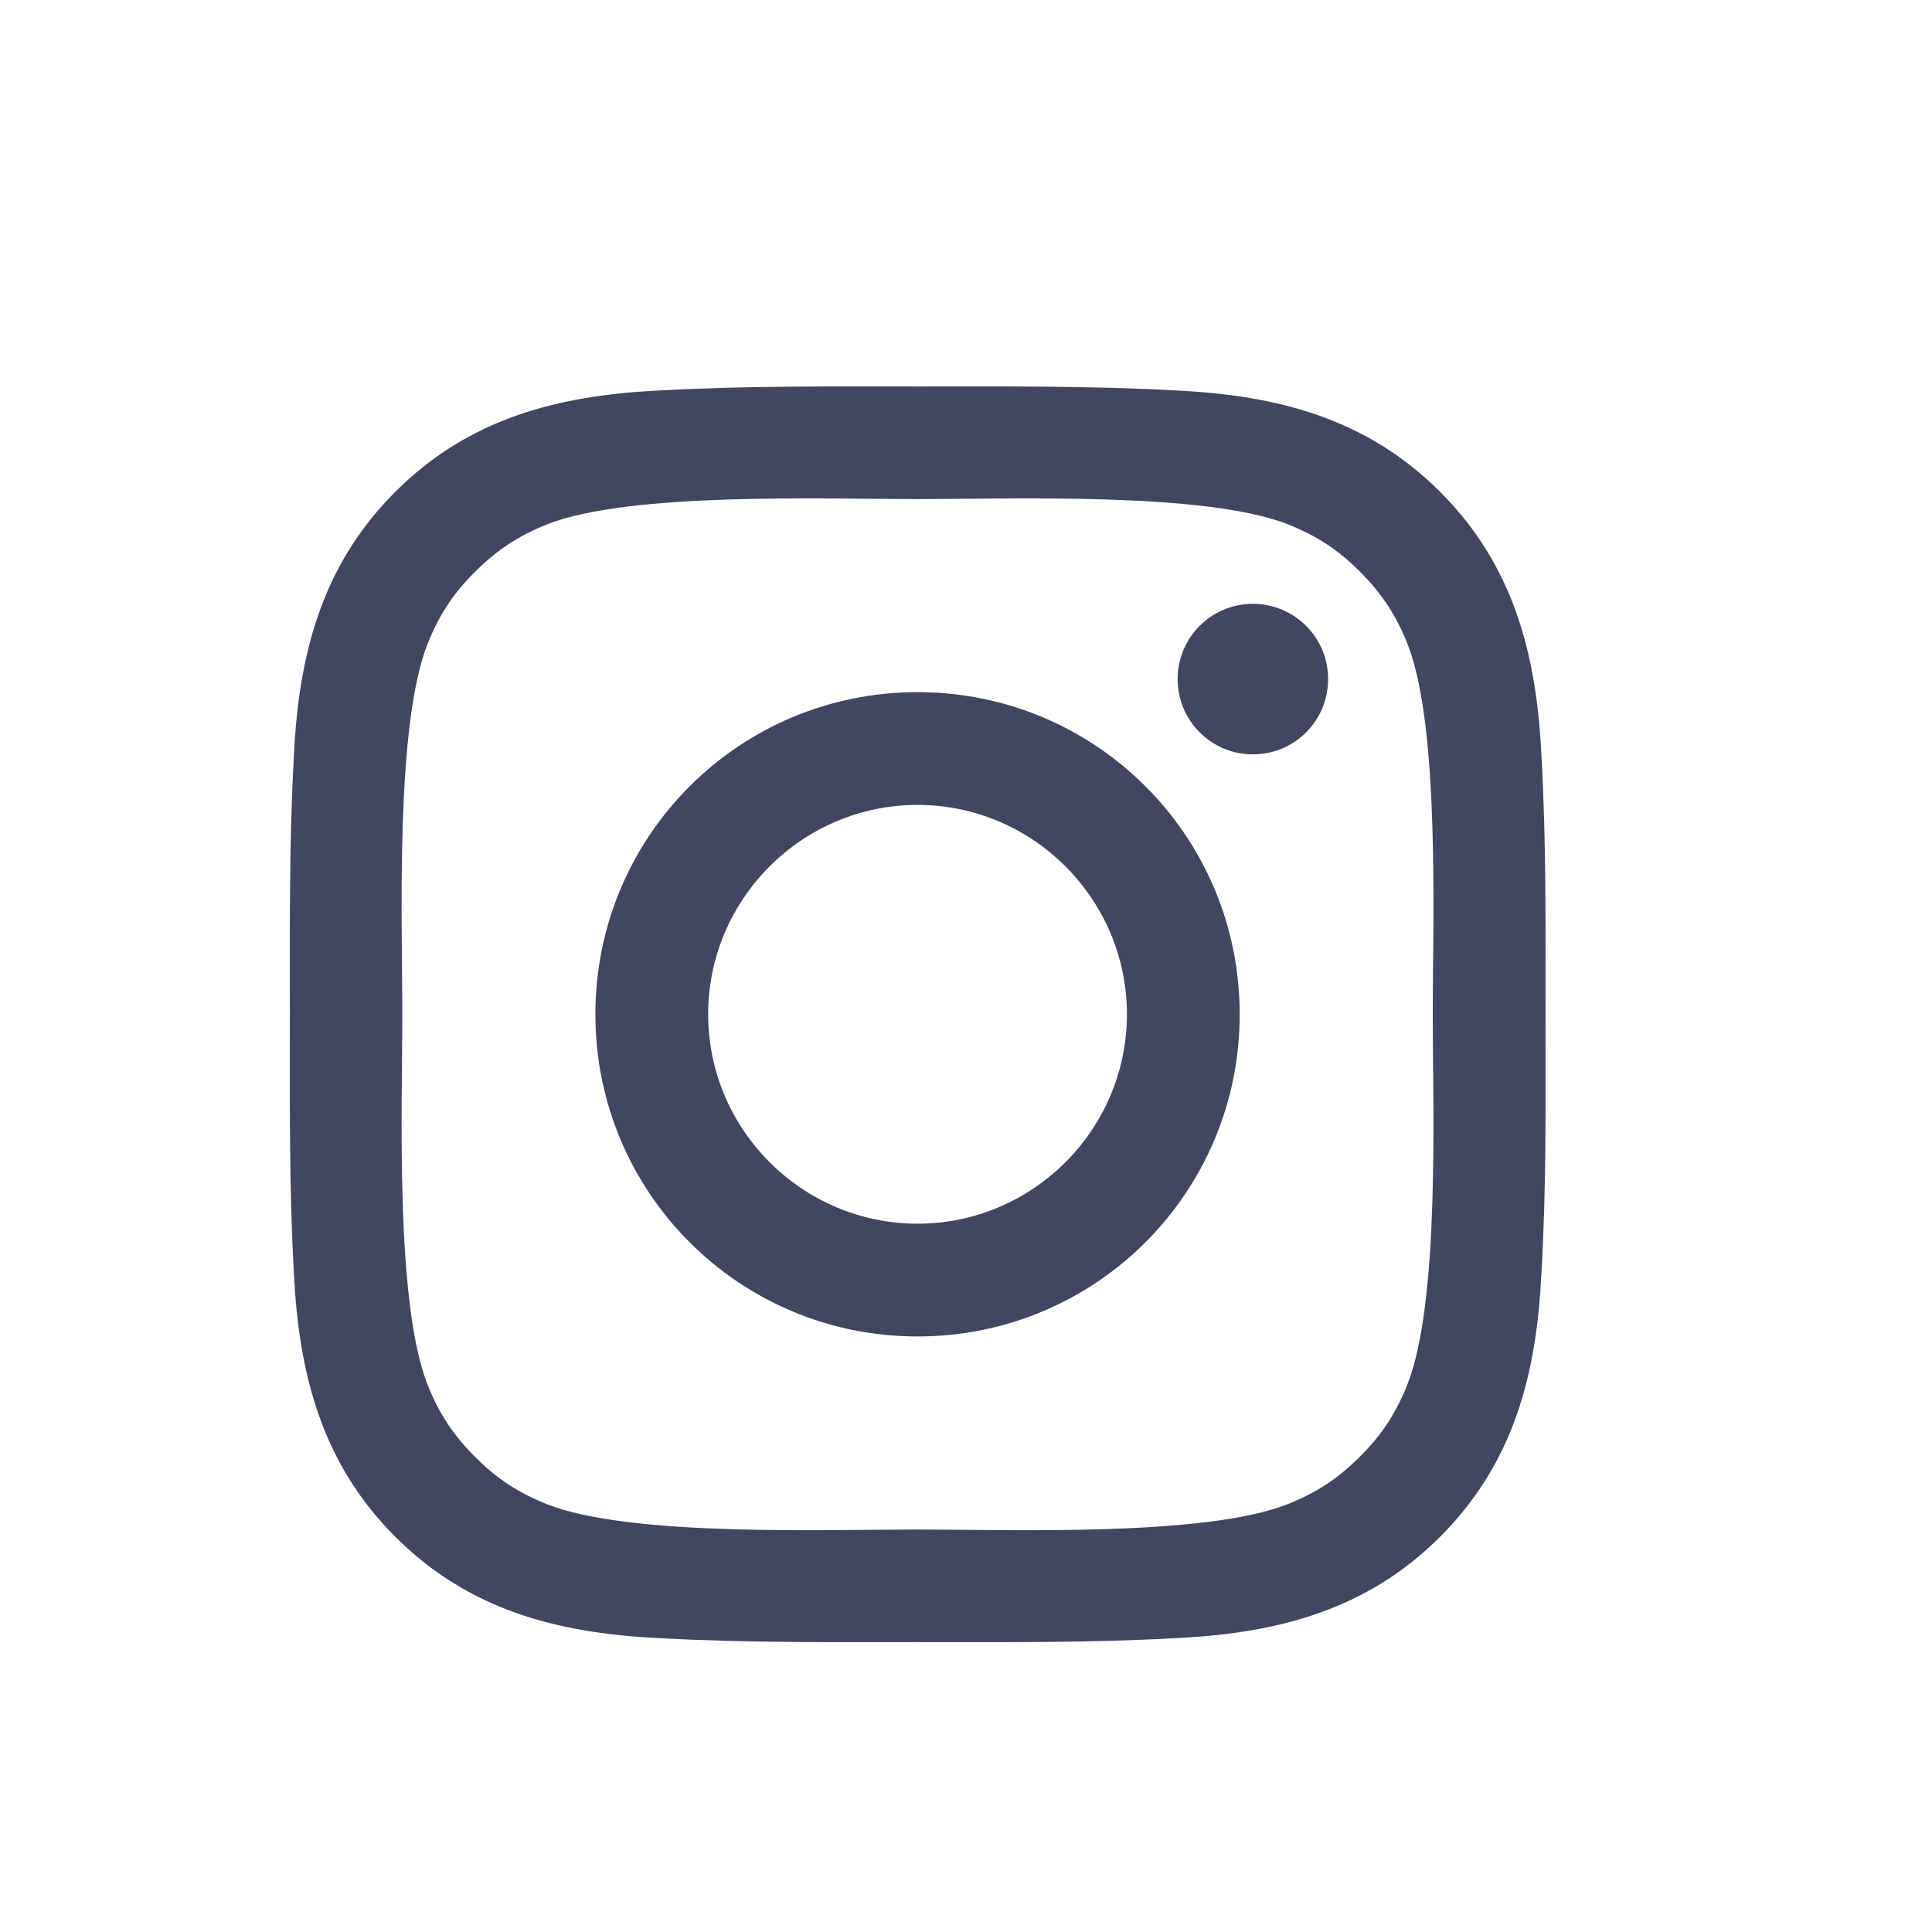 <svg width="24" height="24" viewBox="0 0 24 24" fill="none" xmlns="http://www.w3.org/2000/svg">
<path d="M11.398 8.598C9.183 8.598 7.396 10.385 7.396 12.6C7.396 14.815 9.183 16.602 11.398 16.602C13.613 16.602 15.4 14.815 15.4 12.6C15.4 10.385 13.613 8.598 11.398 8.598ZM11.398 15.201C9.966 15.201 8.797 14.032 8.797 12.6C8.797 11.168 9.966 9.999 11.398 9.999C12.83 9.999 13.999 11.168 13.999 12.6C13.999 14.032 12.83 15.201 11.398 15.201ZM15.564 7.501C15.047 7.501 14.629 7.919 14.629 8.436C14.629 8.953 15.047 9.371 15.564 9.371C16.081 9.371 16.498 8.955 16.498 8.436C16.499 8.313 16.475 8.191 16.428 8.078C16.381 7.965 16.312 7.861 16.225 7.775C16.138 7.688 16.035 7.619 15.922 7.572C15.808 7.525 15.687 7.501 15.564 7.501V7.501ZM19.199 12.6C19.199 11.523 19.209 10.456 19.148 9.38C19.088 8.131 18.803 7.023 17.89 6.11C16.975 5.195 15.868 4.912 14.619 4.851C13.542 4.791 12.475 4.801 11.4 4.801C10.323 4.801 9.255 4.791 8.18 4.851C6.931 4.912 5.823 5.197 4.91 6.11C3.995 7.025 3.712 8.131 3.651 9.38C3.591 10.457 3.601 11.525 3.601 12.6C3.601 13.675 3.591 14.745 3.651 15.82C3.712 17.069 3.997 18.177 4.91 19.09C5.825 20.005 6.931 20.288 8.18 20.349C9.257 20.409 10.325 20.399 11.4 20.399C12.477 20.399 13.544 20.409 14.619 20.349C15.868 20.288 16.977 20.003 17.89 19.09C18.805 18.175 19.088 17.069 19.148 15.82C19.211 14.745 19.199 13.677 19.199 12.6V12.6ZM17.482 17.201C17.34 17.556 17.168 17.822 16.893 18.095C16.618 18.37 16.354 18.542 15.999 18.684C14.973 19.092 12.536 19 11.398 19C10.26 19 7.821 19.092 6.795 18.686C6.44 18.544 6.174 18.372 5.901 18.097C5.626 17.822 5.454 17.558 5.312 17.203C4.906 16.175 4.998 13.738 4.998 12.6C4.998 11.462 4.906 9.023 5.312 7.997C5.454 7.642 5.626 7.376 5.901 7.103C6.176 6.83 6.44 6.656 6.795 6.514C7.821 6.108 10.26 6.2 11.398 6.2C12.536 6.2 14.975 6.108 16.001 6.514C16.356 6.656 16.622 6.828 16.895 7.103C17.17 7.378 17.341 7.642 17.484 7.997C17.89 9.023 17.798 11.462 17.798 12.6C17.798 13.738 17.89 16.175 17.482 17.201Z" fill="#424660"/>
</svg>
